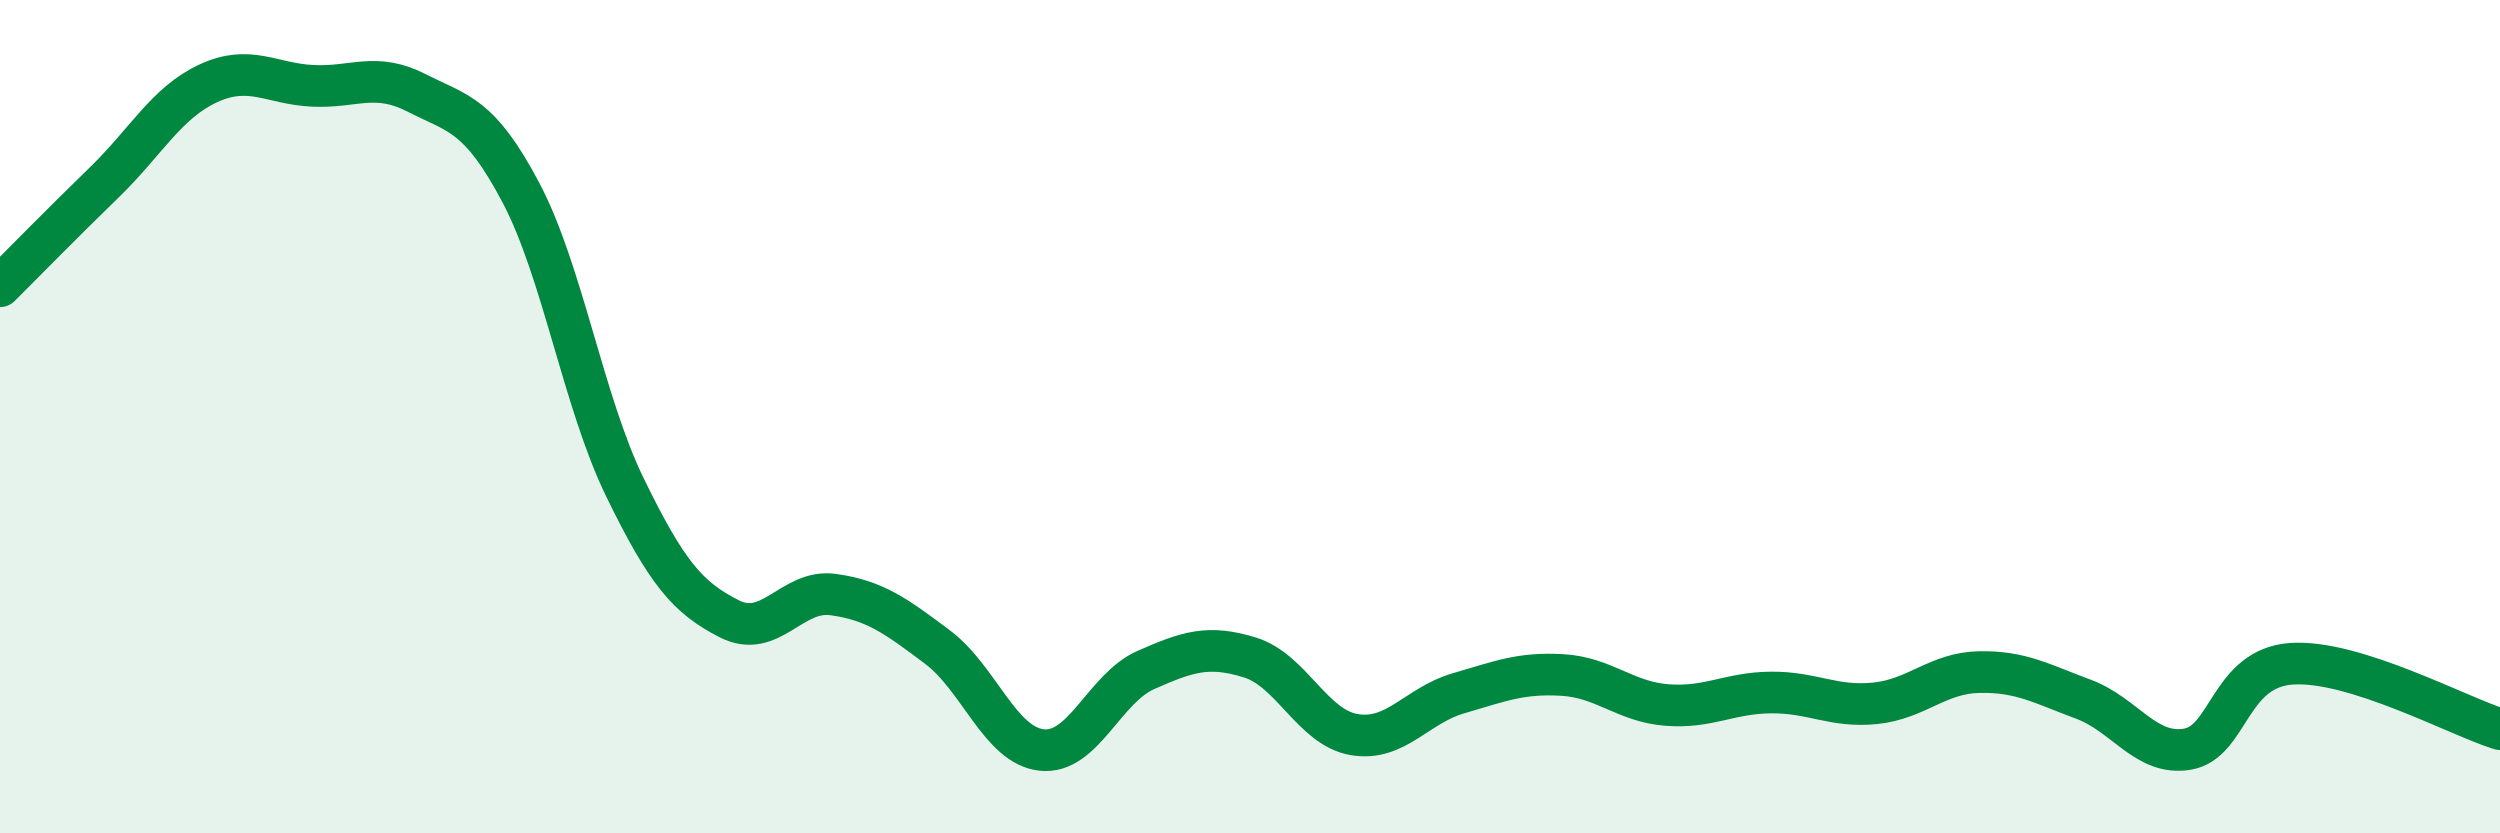 
    <svg width="60" height="20" viewBox="0 0 60 20" xmlns="http://www.w3.org/2000/svg">
      <path
        d="M 0,6.87 C 0.5,6.37 1.5,5.35 2.5,4.38 C 3.5,3.41 4,2.46 5,2 C 6,1.54 6.5,2.01 7.5,2.06 C 8.5,2.11 9,1.72 10,2.23 C 11,2.74 11.5,2.73 12.5,4.62 C 13.5,6.51 14,9.65 15,11.7 C 16,13.75 16.5,14.34 17.5,14.85 C 18.5,15.36 19,14.13 20,14.27 C 21,14.41 21.5,14.78 22.5,15.53 C 23.5,16.28 24,17.89 25,18 C 26,18.11 26.5,16.52 27.5,16.08 C 28.5,15.64 29,15.47 30,15.78 C 31,16.09 31.5,17.46 32.5,17.63 C 33.5,17.8 34,16.93 35,16.64 C 36,16.35 36.5,16.14 37.5,16.2 C 38.5,16.26 39,16.84 40,16.92 C 41,17 41.5,16.63 42.5,16.62 C 43.5,16.61 44,16.98 45,16.88 C 46,16.78 46.5,16.15 47.5,16.13 C 48.5,16.11 49,16.41 50,16.78 C 51,17.15 51.5,18.15 52.5,17.98 C 53.5,17.81 53.5,16.03 55,15.93 C 56.5,15.83 59,17.19 60,17.5L60 20L0 20Z"
        fill="#008740"
        opacity="0.1"
        stroke-linecap="round"
        stroke-linejoin="round"
      />
      <path
        d="M 0,6.87 C 0.5,6.37 1.5,5.35 2.5,4.38 C 3.5,3.41 4,2.46 5,2 C 6,1.54 6.5,2.01 7.5,2.06 C 8.5,2.11 9,1.72 10,2.23 C 11,2.74 11.5,2.73 12.5,4.62 C 13.5,6.51 14,9.65 15,11.7 C 16,13.75 16.5,14.34 17.5,14.85 C 18.5,15.36 19,14.13 20,14.27 C 21,14.41 21.5,14.78 22.5,15.53 C 23.5,16.28 24,17.89 25,18 C 26,18.11 26.5,16.52 27.5,16.08 C 28.5,15.64 29,15.47 30,15.78 C 31,16.09 31.5,17.46 32.5,17.63 C 33.5,17.8 34,16.93 35,16.64 C 36,16.35 36.5,16.14 37.5,16.2 C 38.5,16.26 39,16.84 40,16.92 C 41,17 41.5,16.63 42.5,16.62 C 43.5,16.61 44,16.98 45,16.88 C 46,16.78 46.5,16.15 47.5,16.13 C 48.5,16.11 49,16.41 50,16.78 C 51,17.15 51.5,18.15 52.5,17.98 C 53.5,17.81 53.5,16.03 55,15.93 C 56.5,15.83 59,17.19 60,17.5"
        stroke="#008740"
        stroke-width="1"
        fill="none"
        stroke-linecap="round"
        stroke-linejoin="round"
      />
    </svg>
  